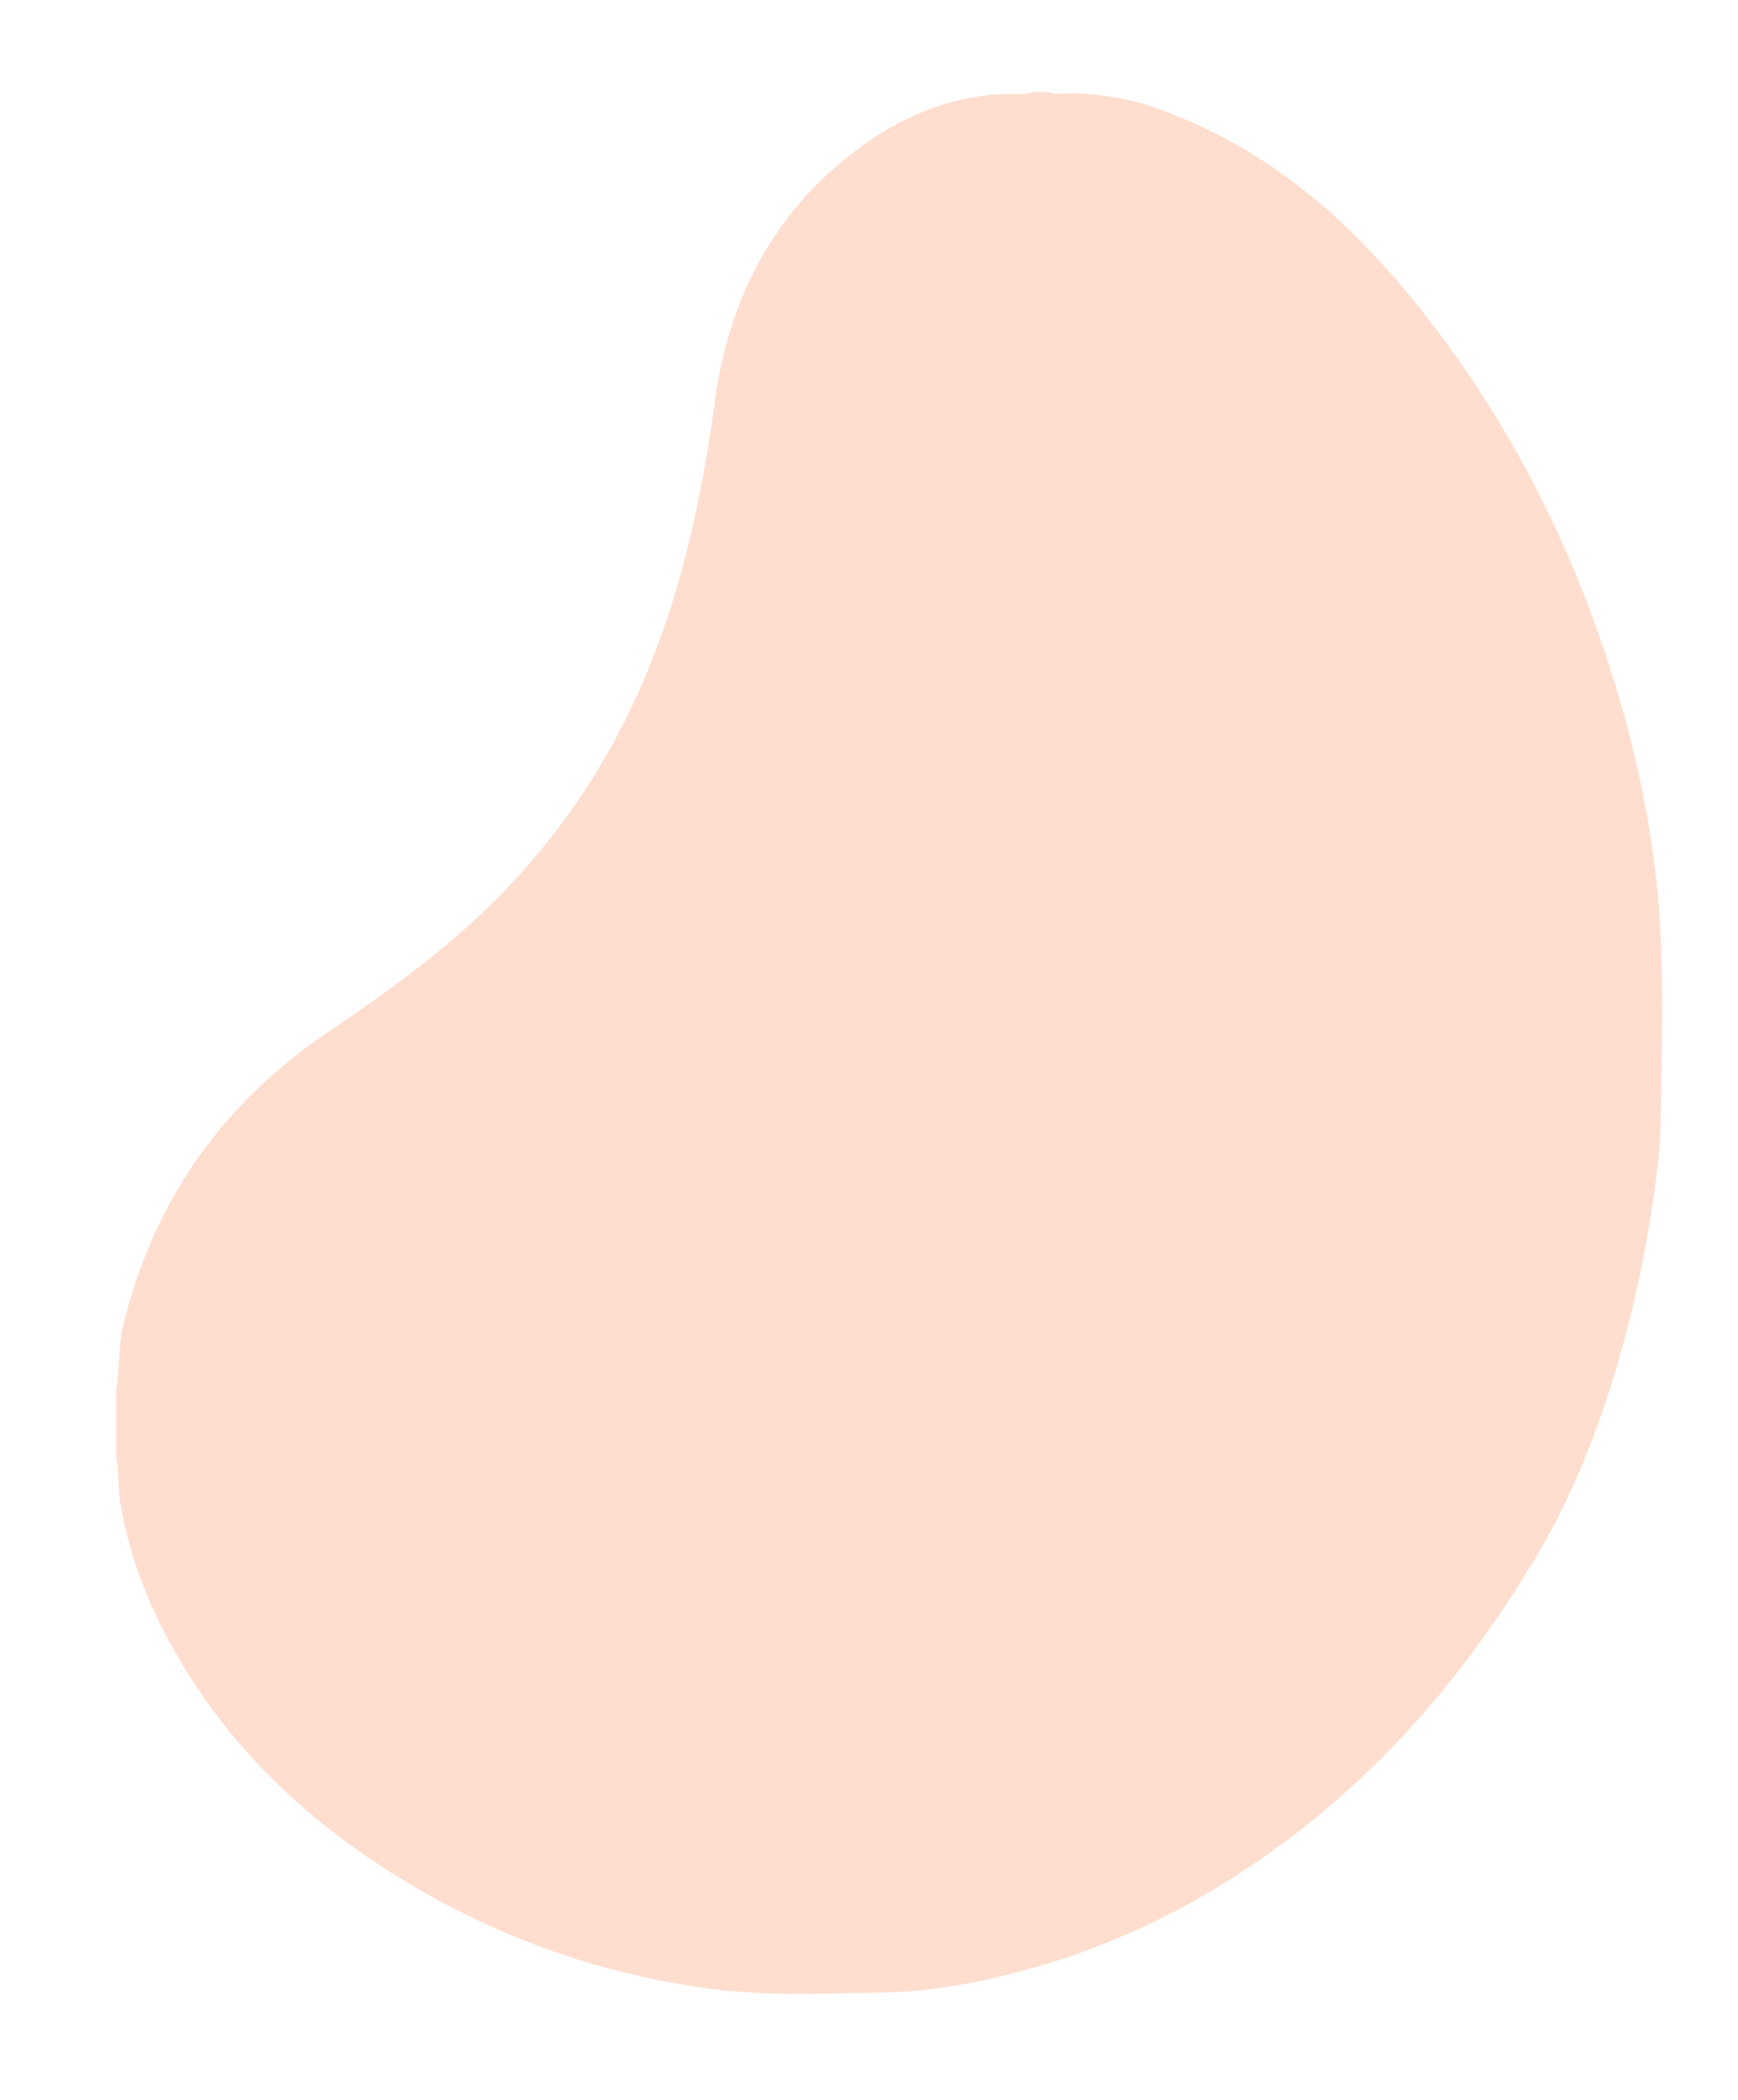 <svg xmlns="http://www.w3.org/2000/svg" xmlns:xlink="http://www.w3.org/1999/xlink" id="Capa_1" x="0px" y="0px" width="590.97px" height="713.964px" viewBox="0 0 590.97 713.964" xml:space="preserve">
<path fill="#FFDECF" d="M42.001,450.014c10.399-41.983,33.702-75.008,69.436-99.089c22.288-15.02,43.864-30.696,62.365-50.448  c18.798-20.068,33.517-42.656,44.443-67.755c13.415-30.813,20.358-63.313,24.87-96.474c4.456-32.747,18.135-60.871,44.042-82.061  c15.075-12.33,32.101-20.676,52.029-22.129c4.099-0.299,8.29,0.498,12.314-0.824c1.666,0,3.333,0,4.999,0  c2.387,1.075,4.904,0.451,7.35,0.474c11.27,0.106,22.079,2.226,32.649,6.232c32.028,12.138,57.733,32.948,79.547,58.681  c34.754,40.997,58.815,87.84,74.121,139.276c6.625,22.264,11.341,44.948,13.512,68.035c2.152,22.885,1.455,45.906,1.162,68.869  c-0.099,7.786-0.228,15.633-1.155,23.393c-2.433,20.37-6.235,40.468-11.643,60.286c-6.968,25.535-16.27,50.21-29.812,72.886  c-23.002,38.528-51.559,72.349-88.212,98.866c-25.211,18.24-52.492,32.181-82.475,40.671c-16.705,4.73-33.588,8.125-51.089,8.431  c-19.802,0.346-39.659,1.345-59.306-1.293c-35.737-4.798-69.313-16.425-100.418-34.736c-30.258-17.812-56.207-40.367-75.396-70.148  c-12.038-18.682-20.887-38.643-24.51-60.701c-0.829-5.045-0.336-10.229-1.287-15.28c0-7.666,0-15.331,0-22.997  C40.775,464.839,40.188,457.323,42.001,450.014z"></path>
</svg>